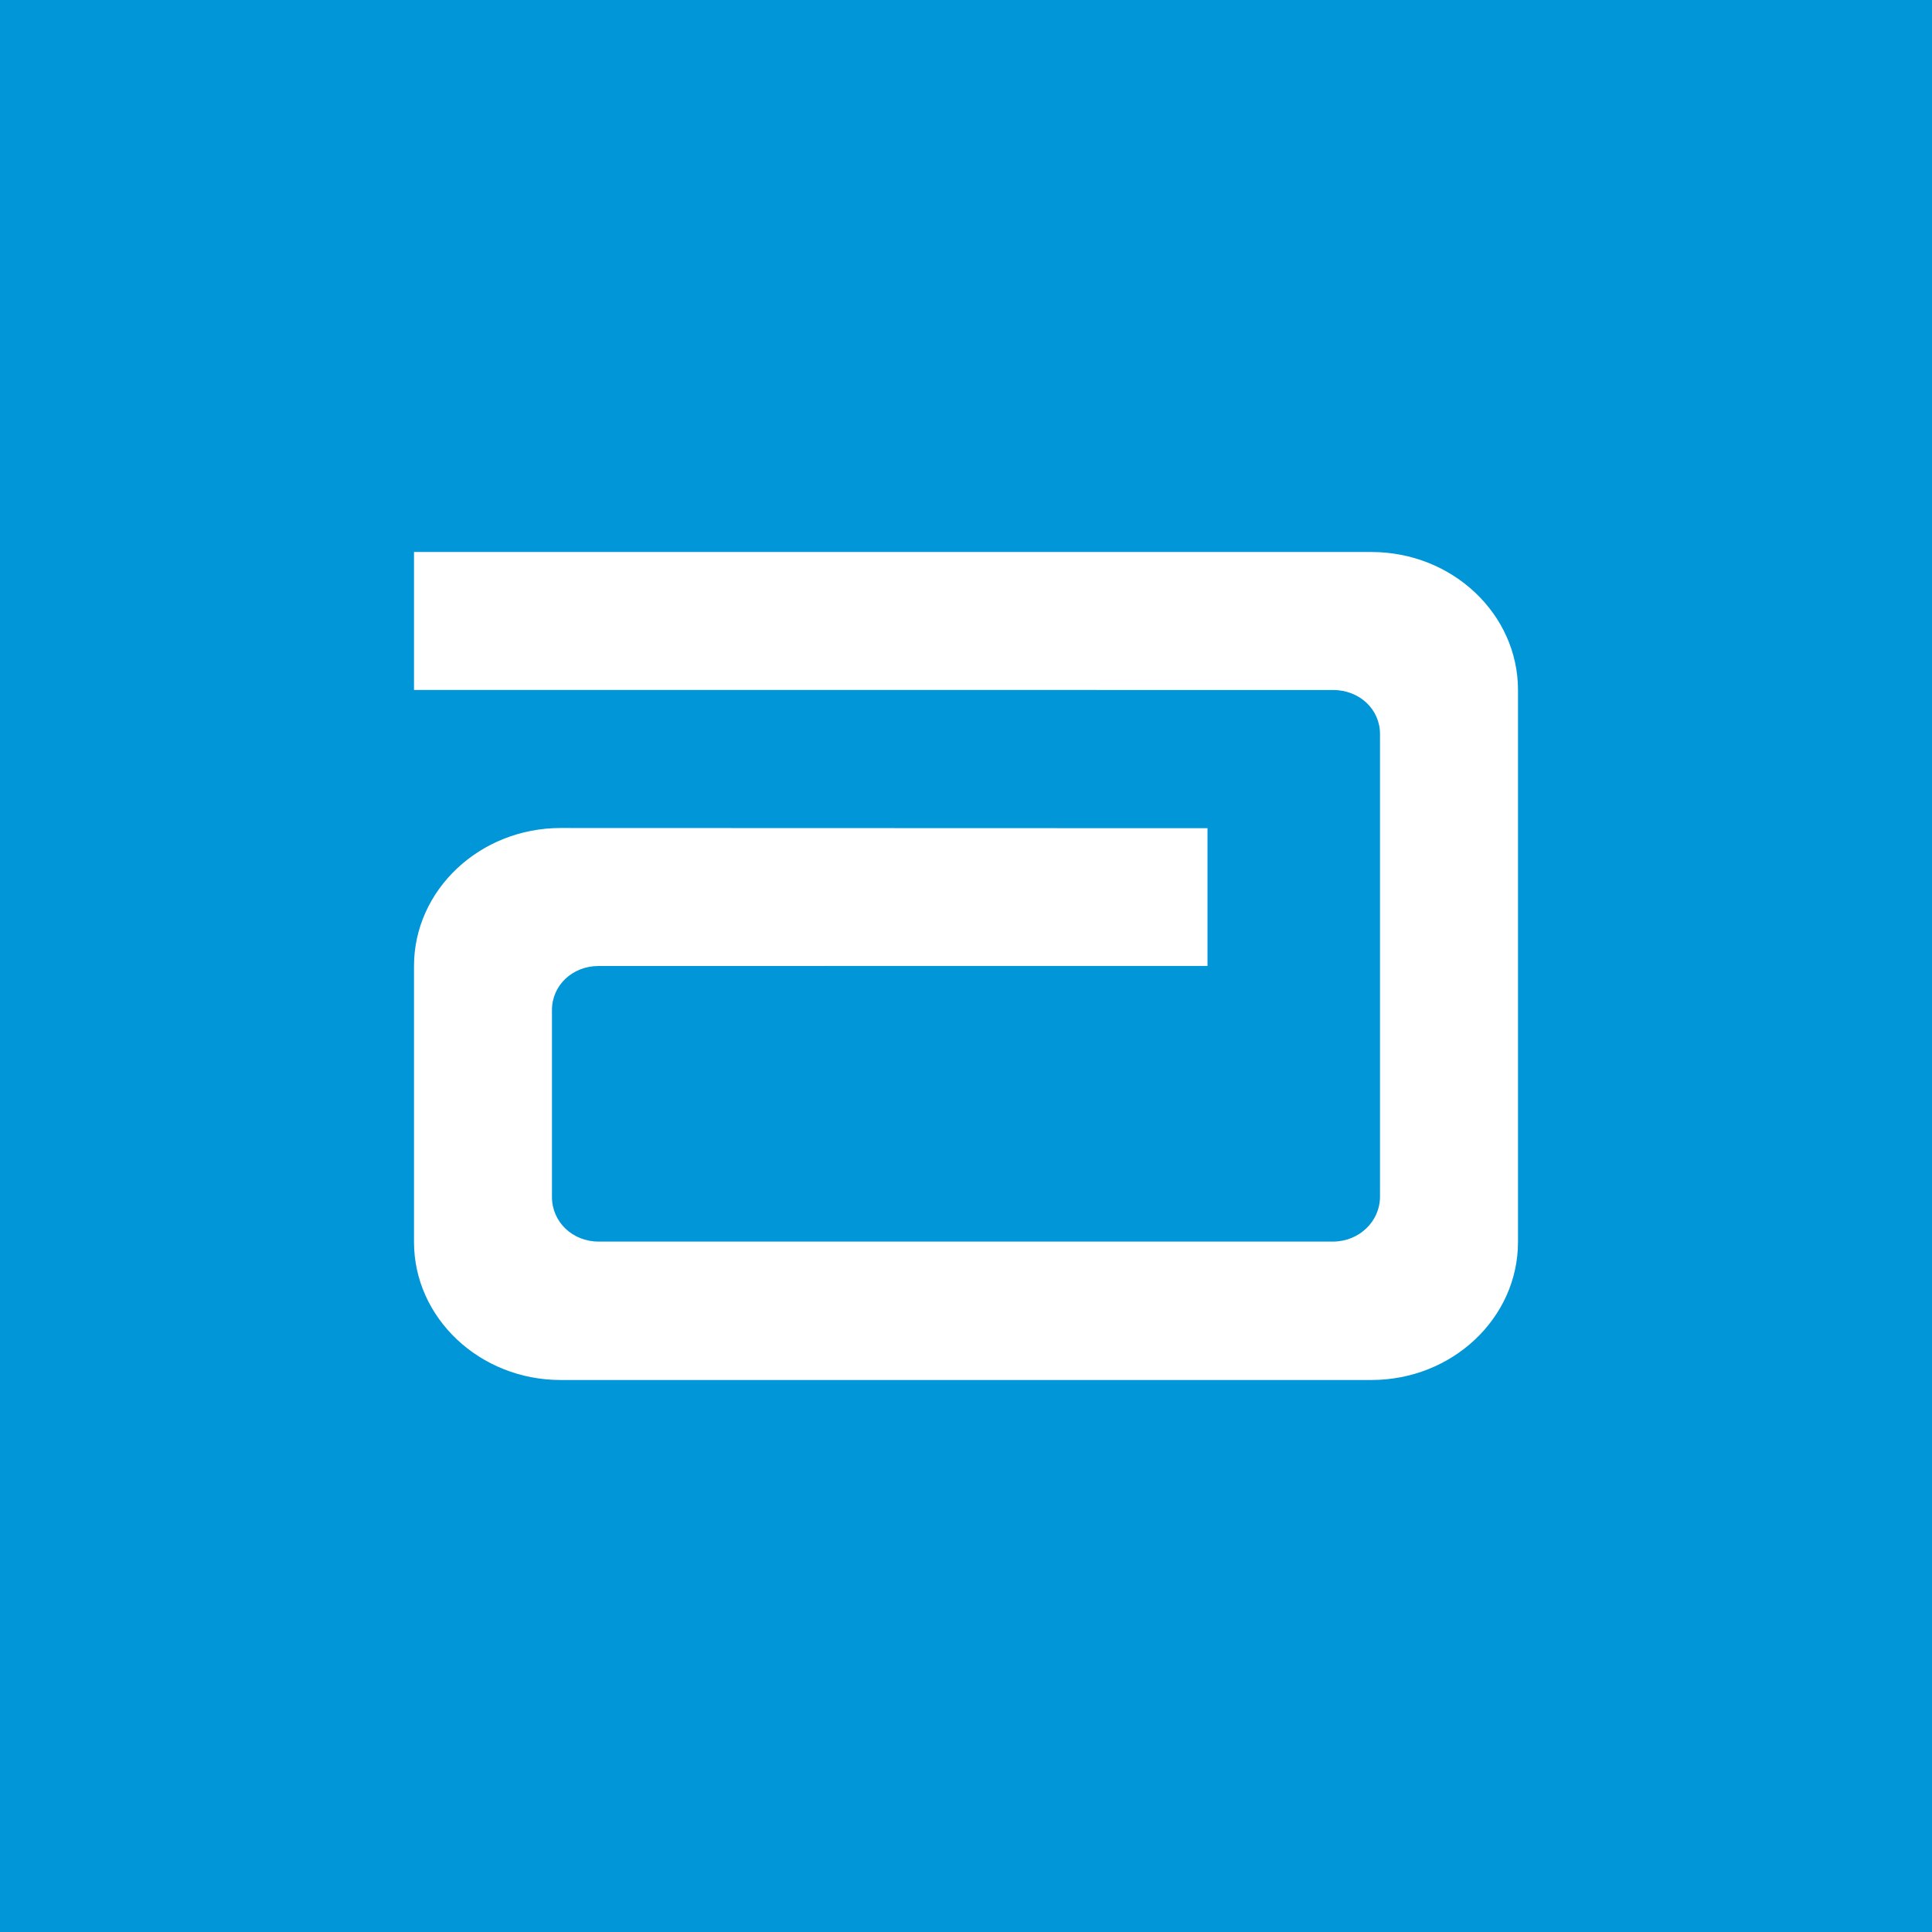 <svg width="56" height="56" viewBox="0 0 56 56" fill="none" xmlns="http://www.w3.org/2000/svg">
<rect x="0" y="0" width="56" height="56" fill="#333333" stroke="none"/>
<g clip-path="url(#clip0_2077_36)">
<path d="M0 0H56V56H0V0Z" fill="#0196D8"/>
<path d="M39.749 16H12V19.998L38.642 20C39.405 20 40 20.56 40 21.273V34.698C39.995 35.408 39.39 35.988 38.636 35.988H17.35C16.591 35.988 15.999 35.414 15.999 34.698V29.274C15.999 28.562 16.591 28 17.349 28L35 27.998V24.006L16.252 24C13.904 24 12 25.8 12 28V36C12 38.202 13.904 40 16.252 40H39.749C42.099 40 44 38.202 44 36V20C44 17.799 42.1 16 39.749 16Z" fill="white"/>
</g>
<defs>
<clipPath id="clip0_2077_36">
<rect width="56" height="56" fill="white"/>
</clipPath>
</defs>
</svg>
